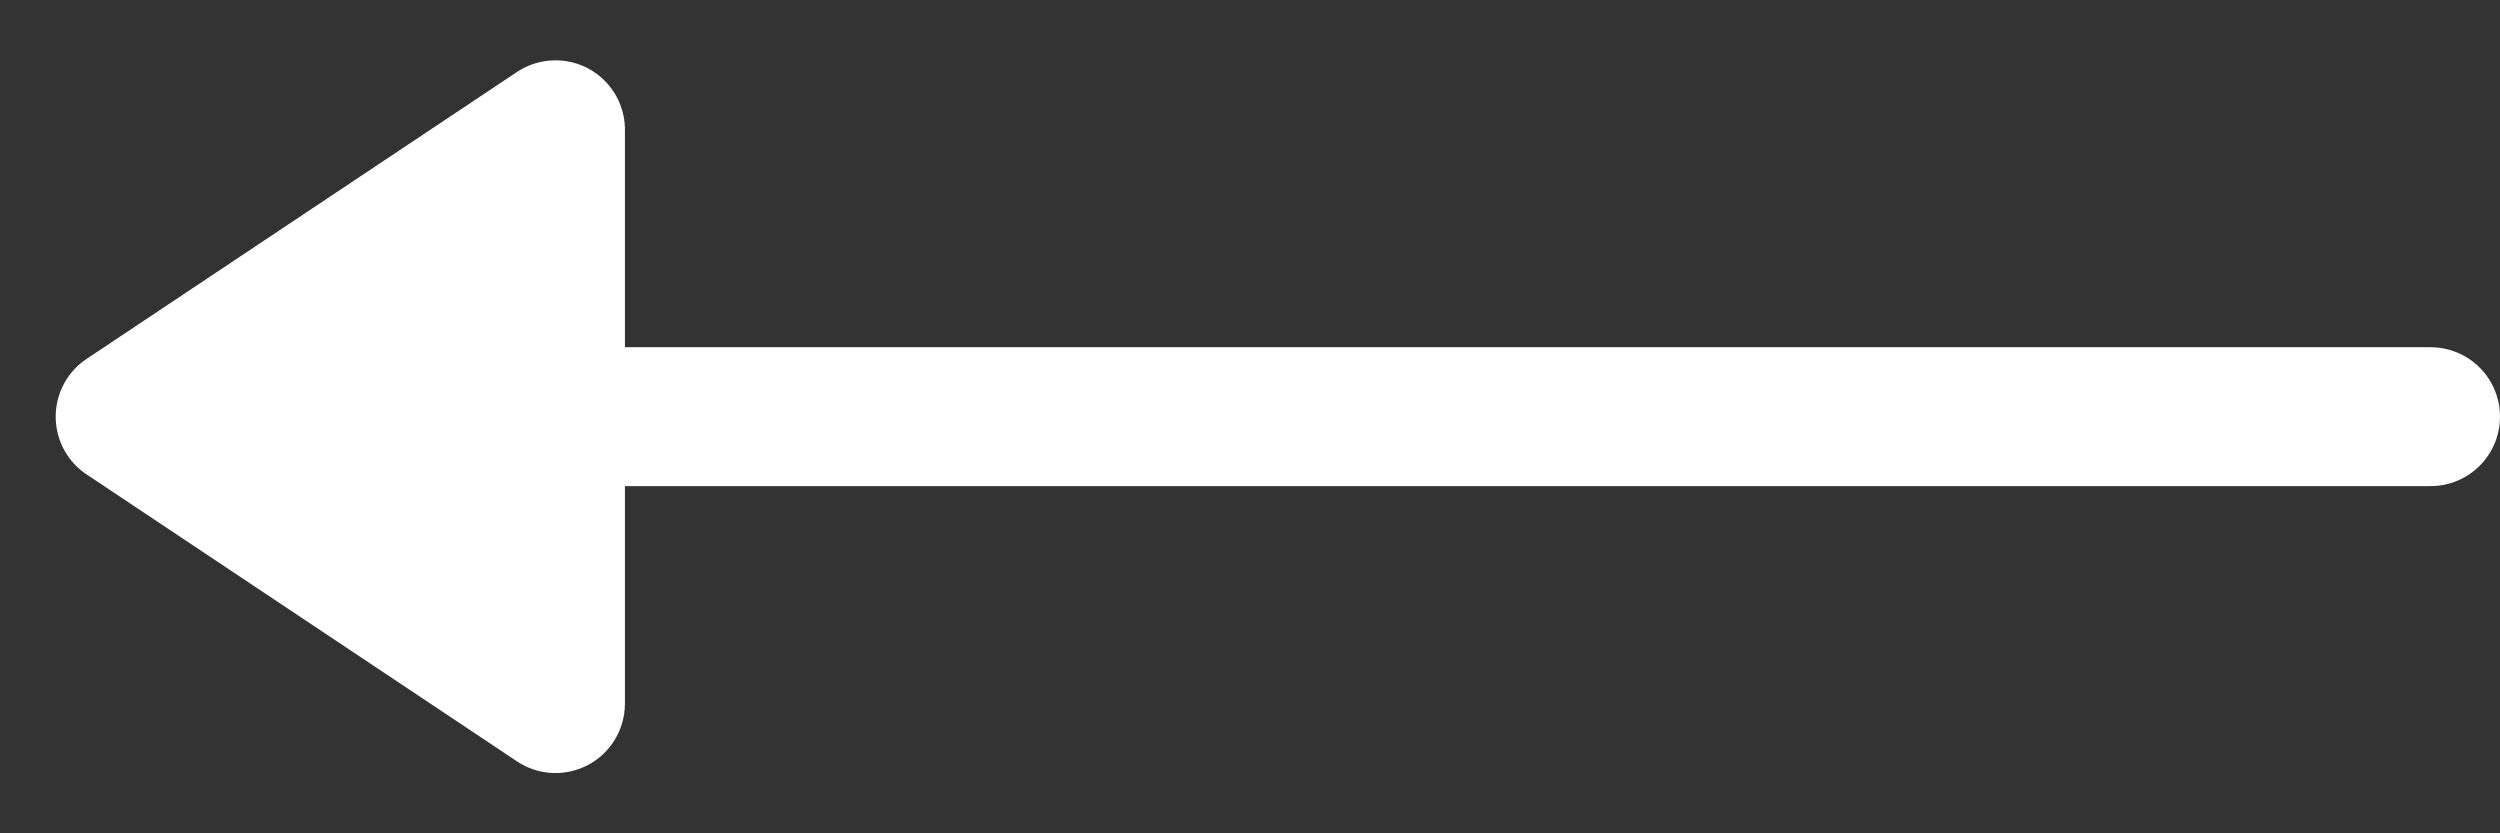 <?xml version="1.0" encoding="UTF-8"?>
<svg width="36px" height="12px" viewBox="0 0 36 12" version="1.1" xmlns="http://www.w3.org/2000/svg" xmlns:xlink="http://www.w3.org/1999/xlink">
    <rect x="0" y="0" width="36" height="12" fill="#333333" stroke="none"/>
    <!-- Generator: Sketch 52.3 (67297) - http://www.bohemiancoding.com/sketch -->
    <title>w-l-arr</title>
    <desc>Created with Sketch.</desc>
    <g id="Page-1" stroke="none" stroke-width="1" fill="none" fill-rule="evenodd">
        <g id="JustNow" transform="translate(-515, -4880)">
            <g id="w-l-arr" transform="translate(515, 4880)">
                <path d="M2.357,1.036 L8.555,5.168 C9.014,5.474 9.138,6.095 8.832,6.555 C8.759,6.665 8.664,6.759 8.555,6.832 L2.357,10.964 C1.898,11.27 1.277,11.146 0.971,10.686 C0.861,10.522 0.803,10.329 0.803,10.131 L0.803,1.869 C0.803,1.316 1.25,0.869 1.803,0.869 C2,0.869 2.193,0.927 2.357,1.036 Z" id="Path-2" fill="#FFFFFF" transform="translate(4.901, 6) scale(-1, 1) translate(-4.901, -6) "></path>
                <path d="M35,6 L2,6" id="Path-3" stroke="#FFFFFF" stroke-width="2" stroke-linecap="round" stroke-linejoin="round" transform="translate(18.5, 6) scale(-1, 1) translate(-18.5, -6) "></path>
            </g>
        </g>
    </g>
</svg>